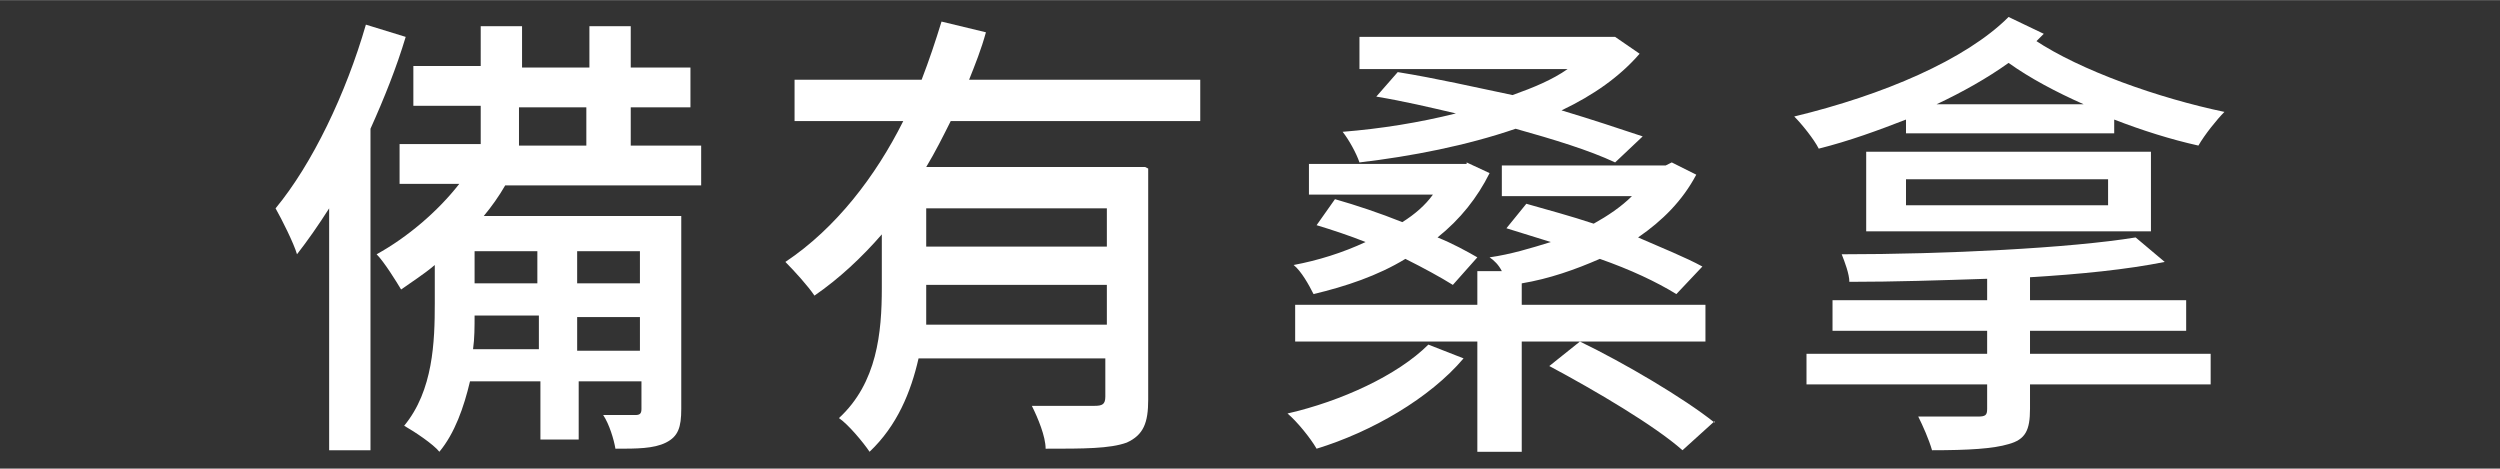 <?xml version="1.0" encoding="UTF-8"?>
<svg id="_圖層_1" xmlns="http://www.w3.org/2000/svg" width="57.6mm" height="10.8mm" version="1.1" viewBox="0 0 163.3 30.6">
  <rect x="0" y="0" width="163.3" height="30.6" fill="#333333" stroke="none"/>
  <!-- Generator: Adobe Illustrator 29.3.0, SVG Export Plug-In . SVG Version: 2.1.0 Build 146)  -->
  <path d="M24.2,8.4v21h-2.7v-15.8c-.7,1.1-1.4,2.1-2.1,3-.2-.7-1-2.3-1.4-3,2.4-2.9,4.6-7.5,5.9-12l2.6.8c-.6,2-1.4,4-2.3,6ZM44.5,14.1v12.6c0,1.2-.2,1.8-1,2.2-.8.4-1.9.4-3.3.4-.1-.6-.4-1.6-.8-2.2.9,0,1.8,0,2.1,0s.4-.1.4-.4v-1.8h-4.1v3.8h-2.5v-3.8h-4.6c-.4,1.7-1,3.4-2,4.6-.4-.5-1.6-1.3-2.3-1.7,1.9-2.3,2-5.5,2-8v-2.5c-.7.6-1.5,1.1-2.2,1.6-.3-.5-1.1-1.8-1.6-2.3,2-1.1,4-2.8,5.4-4.6h-3.9v-2.6h5.3v-2.5h-4.4v-2.6h4.4V1.7h2.7v2.7h4.4V1.7h2.7v2.7h3.9v2.6h-3.9v2.5h4.6v2.6h-12.8c-.4.7-.9,1.4-1.4,2h13ZM31,20.6c0,.7,0,1.5-.1,2.2h4.3v-2.2h-4.1ZM35.1,16.4h-4.1v2.1h4.1v-2.1ZM38.3,9.5v-2.5h-4.4v2.5h4.4ZM41.8,18.5v-2.1h-4.1v2.1h4.1ZM37.7,22.9h4.1v-2.2h-4.1v2.2Z" fill="#fff"/>
  <path d="M75,11v15.1c0,1.5-.3,2.3-1.4,2.8-1.1.4-2.8.4-5.3.4,0-.8-.5-2-.9-2.8,1.8,0,3.6,0,4.1,0,.5,0,.7-.1.7-.6v-2.5h-12.2c-.5,2.2-1.4,4.4-3.2,6.1-.4-.6-1.4-1.8-2-2.2,2.5-2.3,2.8-5.6,2.8-8.5v-3.5c-1.3,1.5-2.8,2.9-4.4,4-.4-.6-1.3-1.6-1.9-2.2,3.3-2.2,5.9-5.6,7.7-9.2h-7.1v-2.7h8.3c.5-1.3.9-2.5,1.3-3.8l2.9.7c-.3,1.1-.7,2.1-1.1,3.1h15.1v2.7h-16.3c-.5,1-1,2-1.6,3h14.3ZM60.4,21.2h11.9v-2.6h-11.8v.5c0,.7,0,1.4,0,2.1ZM72.3,13.6h-11.8v2.5h11.8v-2.5Z" fill="#fff"/>
  <path d="M86,29.3c-.4-.7-1.3-1.8-1.9-2.3,3.5-.8,7.2-2.5,9.2-4.5l2.3.9c-2.2,2.6-6,4.8-9.6,5.9ZM95.8,10.6l1.5.7c-.8,1.6-1.9,3-3.4,4.2,1,.4,1.9.9,2.6,1.3l-1.6,1.8c-.8-.5-1.9-1.1-3.1-1.7-1.8,1.1-3.9,1.8-6,2.3-.3-.6-.8-1.5-1.3-1.9,1.6-.3,3.2-.8,4.7-1.5-1-.4-2.2-.8-3.2-1.1l1.2-1.7c1.4.4,2.9.9,4.4,1.5.8-.5,1.5-1.1,2-1.8h-8.1v-2h10.3ZM109.2,10.6l1.6.8c-.9,1.7-2.2,3-3.8,4.1,1.6.7,3.1,1.3,4.2,1.9l-1.7,1.8c-1.3-.8-3-1.6-5-2.3-1.6.7-3.3,1.3-5.1,1.6v1.4h12v2.4h-12v7.2h-2.9v-7.2h-11.9v-2.4h11.9v-2.2h1.6c-.2-.4-.5-.7-.8-.9,1.4-.2,2.7-.6,4-1-1-.3-1.9-.6-2.9-.9l1.3-1.6c1.4.4,2.9.8,4.4,1.3.9-.5,1.8-1.1,2.5-1.8h-8.5v-2h10.7ZM105.5,2.4l1.6,1.1c-1.3,1.5-3,2.7-5.1,3.7,2,.6,3.8,1.2,5.3,1.7l-1.8,1.7c-1.7-.8-4-1.5-6.5-2.2-3.2,1.1-6.8,1.8-10.2,2.2-.2-.6-.7-1.5-1.1-2,2.5-.2,5-.6,7.4-1.2-1.7-.4-3.4-.8-5.2-1.1l1.4-1.6c2.5.4,5.1,1,7.5,1.5,1.4-.5,2.6-1,3.6-1.7h-13.6v-2.1h16.6ZM112,27.5l-2.1,1.9c-1.8-1.6-5.7-3.9-8.7-5.5l2-1.6c2.9,1.4,6.8,3.7,8.8,5.3Z" fill="#fff"/>
  <path d="M132.9,2.6c3,2,8.1,3.8,12.4,4.7-.5.5-1.3,1.5-1.7,2.2-1.8-.4-3.7-1-5.5-1.7v.9h-13.6v-.9c-1.8.7-3.7,1.4-5.7,1.9-.3-.6-1.1-1.6-1.6-2.1,5.8-1.4,11.2-3.7,14-6.5l2.3,1.1-.6.6ZM132.6,18.1v1.5h10.2v2h-10.2v1.5h11.8v2h-11.8v1.6c0,1.4-.3,2-1.4,2.3-1,.3-2.6.4-5,.4-.2-.7-.6-1.6-.9-2.2,1.6,0,3.4,0,3.9,0,.5,0,.6-.1.6-.5v-1.6h-11.8v-2h11.8v-1.5h-10.1v-2h10.1v-1.4c-3,.1-6.1.2-9,.2,0-.5-.3-1.3-.5-1.8,6.8,0,14.9-.4,19.2-1.1l1.9,1.6c-2.5.5-5.5.8-8.8,1ZM140.5,15.1h-18.6v-5.2h18.6v5.2ZM137.7,13.4v-1.7h-13.2v1.7h13.2ZM131.2,4.1c-1.4,1-3,1.9-4.7,2.7h9.6c-1.8-.8-3.5-1.7-4.9-2.7Z" fill="#fff"/>
</svg>